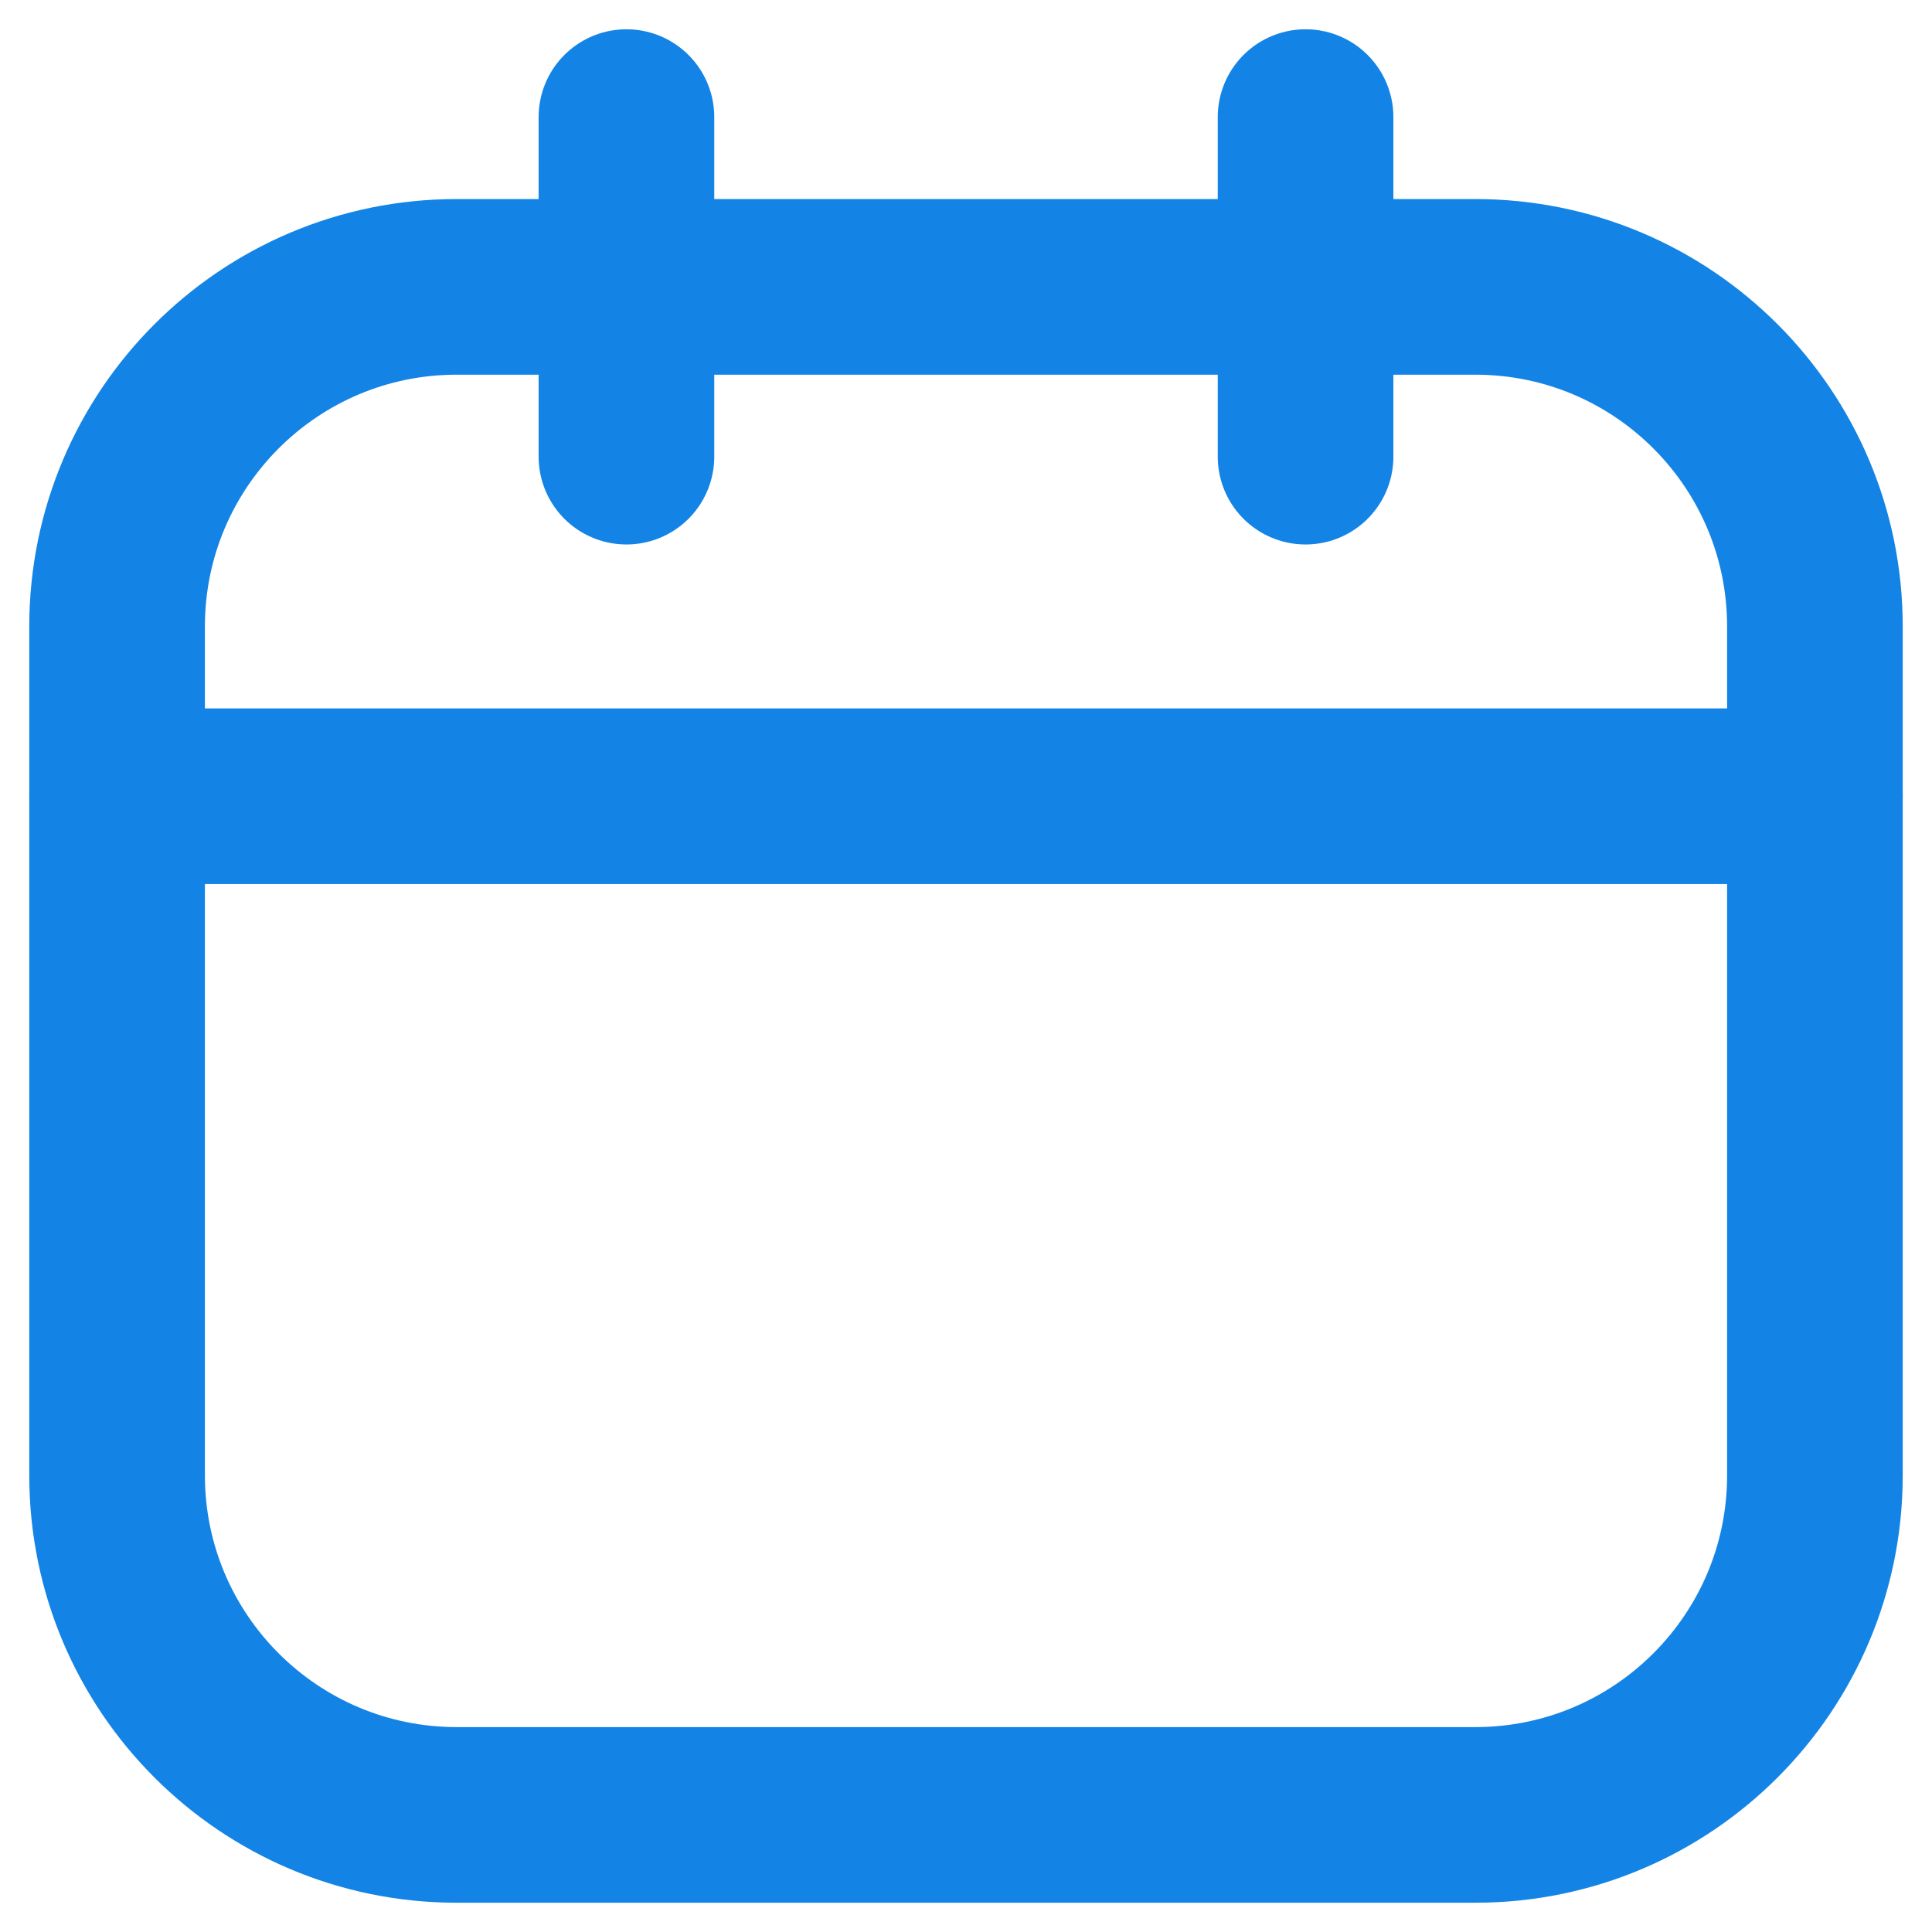 <?xml version="1.0" encoding="UTF-8"?> <svg xmlns="http://www.w3.org/2000/svg" width="33" height="33" viewBox="0 0 33 33" fill="none"><path d="M25.2 4.9H7.8C4.597 4.9 2 7.497 2 10.7V25.2C2 28.403 4.597 31 7.8 31H25.2C28.403 31 31 28.403 31 25.2V10.7C31 7.497 28.403 4.9 25.2 4.9Z" stroke="#1384E5" stroke-width="3" stroke-linecap="round" stroke-linejoin="round"></path><path d="M2 13.6H31M10.7 2V7.8V2ZM22.3 2V7.8V2Z" stroke="#1384E5" stroke-width="3" stroke-linecap="round" stroke-linejoin="round"></path></svg> 
